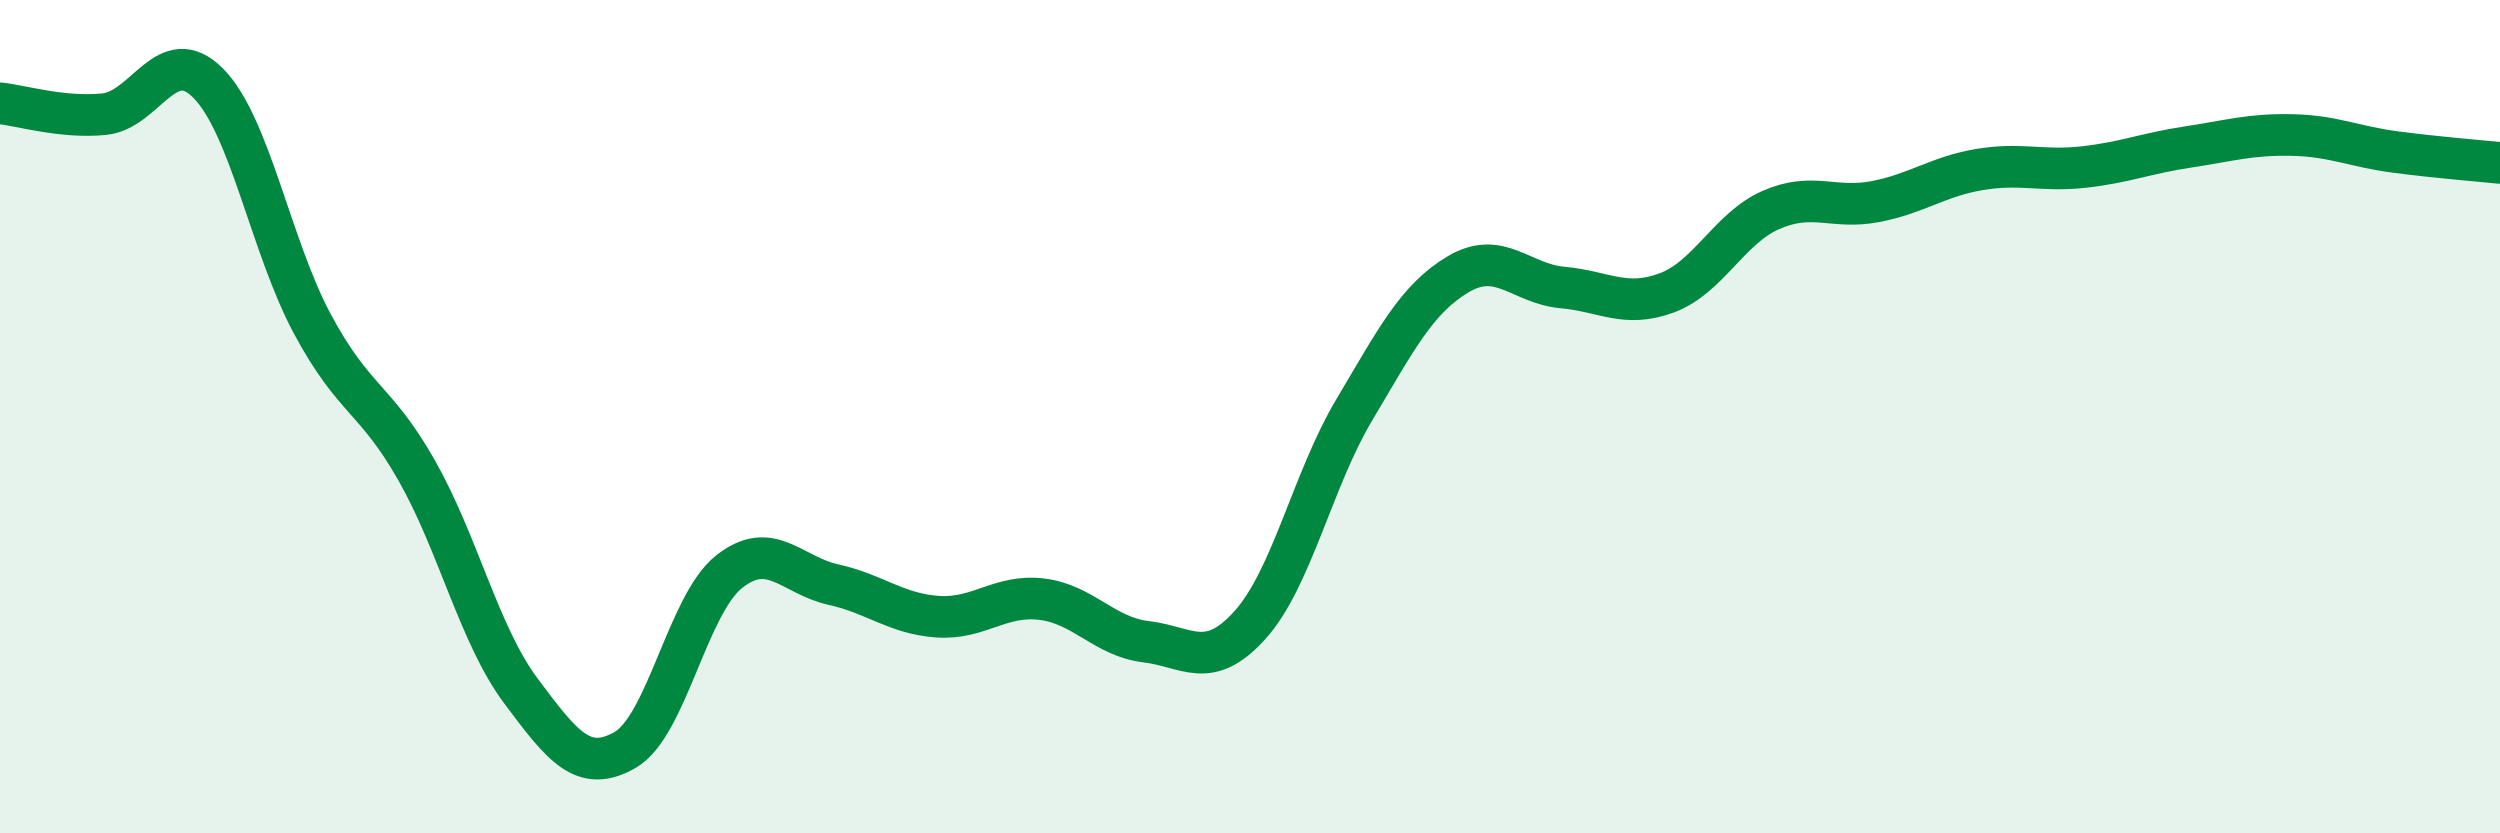 
    <svg width="60" height="20" viewBox="0 0 60 20" xmlns="http://www.w3.org/2000/svg">
      <path
        d="M 0,2.48 C 0.5,2.53 1.5,2.84 2.5,2.74 C 3.5,2.64 4,0.99 5,2 C 6,3.01 6.5,5.92 7.5,7.78 C 8.5,9.64 9,9.53 10,11.29 C 11,13.05 11.5,15.24 12.5,16.58 C 13.5,17.92 14,18.57 15,18 C 16,17.43 16.5,14.51 17.5,13.72 C 18.5,12.93 19,13.81 20,14.03 C 21,14.25 21.5,14.73 22.5,14.8 C 23.5,14.87 24,14.26 25,14.38 C 26,14.5 26.5,15.28 27.5,15.4 C 28.5,15.52 29,16.11 30,15 C 31,13.89 31.5,11.52 32.5,9.84 C 33.5,8.16 34,7.17 35,6.58 C 36,5.99 36.5,6.81 37.5,6.9 C 38.5,6.99 39,7.4 40,7.03 C 41,6.66 41.5,5.48 42.5,5.04 C 43.5,4.6 44,5.03 45,4.84 C 46,4.65 46.5,4.24 47.5,4.07 C 48.5,3.9 49,4.12 50,4.01 C 51,3.9 51.5,3.68 52.5,3.53 C 53.5,3.38 54,3.22 55,3.24 C 56,3.26 56.5,3.52 57.5,3.65 C 58.5,3.78 59.5,3.86 60,3.91L60 20L0 20Z"
        fill="#008740"
        opacity="0.1"
        stroke-linecap="round"
        stroke-linejoin="round"
      />
      <path
        d="M 0,2.48 C 0.5,2.53 1.5,2.84 2.5,2.74 C 3.5,2.64 4,0.99 5,2 C 6,3.01 6.5,5.92 7.5,7.78 C 8.5,9.64 9,9.53 10,11.29 C 11,13.05 11.5,15.24 12.5,16.58 C 13.5,17.92 14,18.57 15,18 C 16,17.43 16.5,14.51 17.5,13.72 C 18.5,12.93 19,13.81 20,14.03 C 21,14.25 21.5,14.73 22.5,14.8 C 23.5,14.87 24,14.26 25,14.38 C 26,14.5 26.5,15.28 27.5,15.4 C 28.5,15.52 29,16.11 30,15 C 31,13.89 31.5,11.52 32.5,9.84 C 33.5,8.16 34,7.17 35,6.58 C 36,5.99 36.5,6.81 37.5,6.9 C 38.5,6.99 39,7.4 40,7.03 C 41,6.66 41.5,5.48 42.5,5.04 C 43.5,4.6 44,5.03 45,4.84 C 46,4.65 46.5,4.24 47.5,4.07 C 48.5,3.9 49,4.12 50,4.01 C 51,3.9 51.5,3.68 52.5,3.53 C 53.5,3.38 54,3.22 55,3.24 C 56,3.26 56.5,3.52 57.5,3.65 C 58.5,3.78 59.5,3.86 60,3.91"
        stroke="#008740"
        stroke-width="1"
        fill="none"
        stroke-linecap="round"
        stroke-linejoin="round"
      />
    </svg>
  